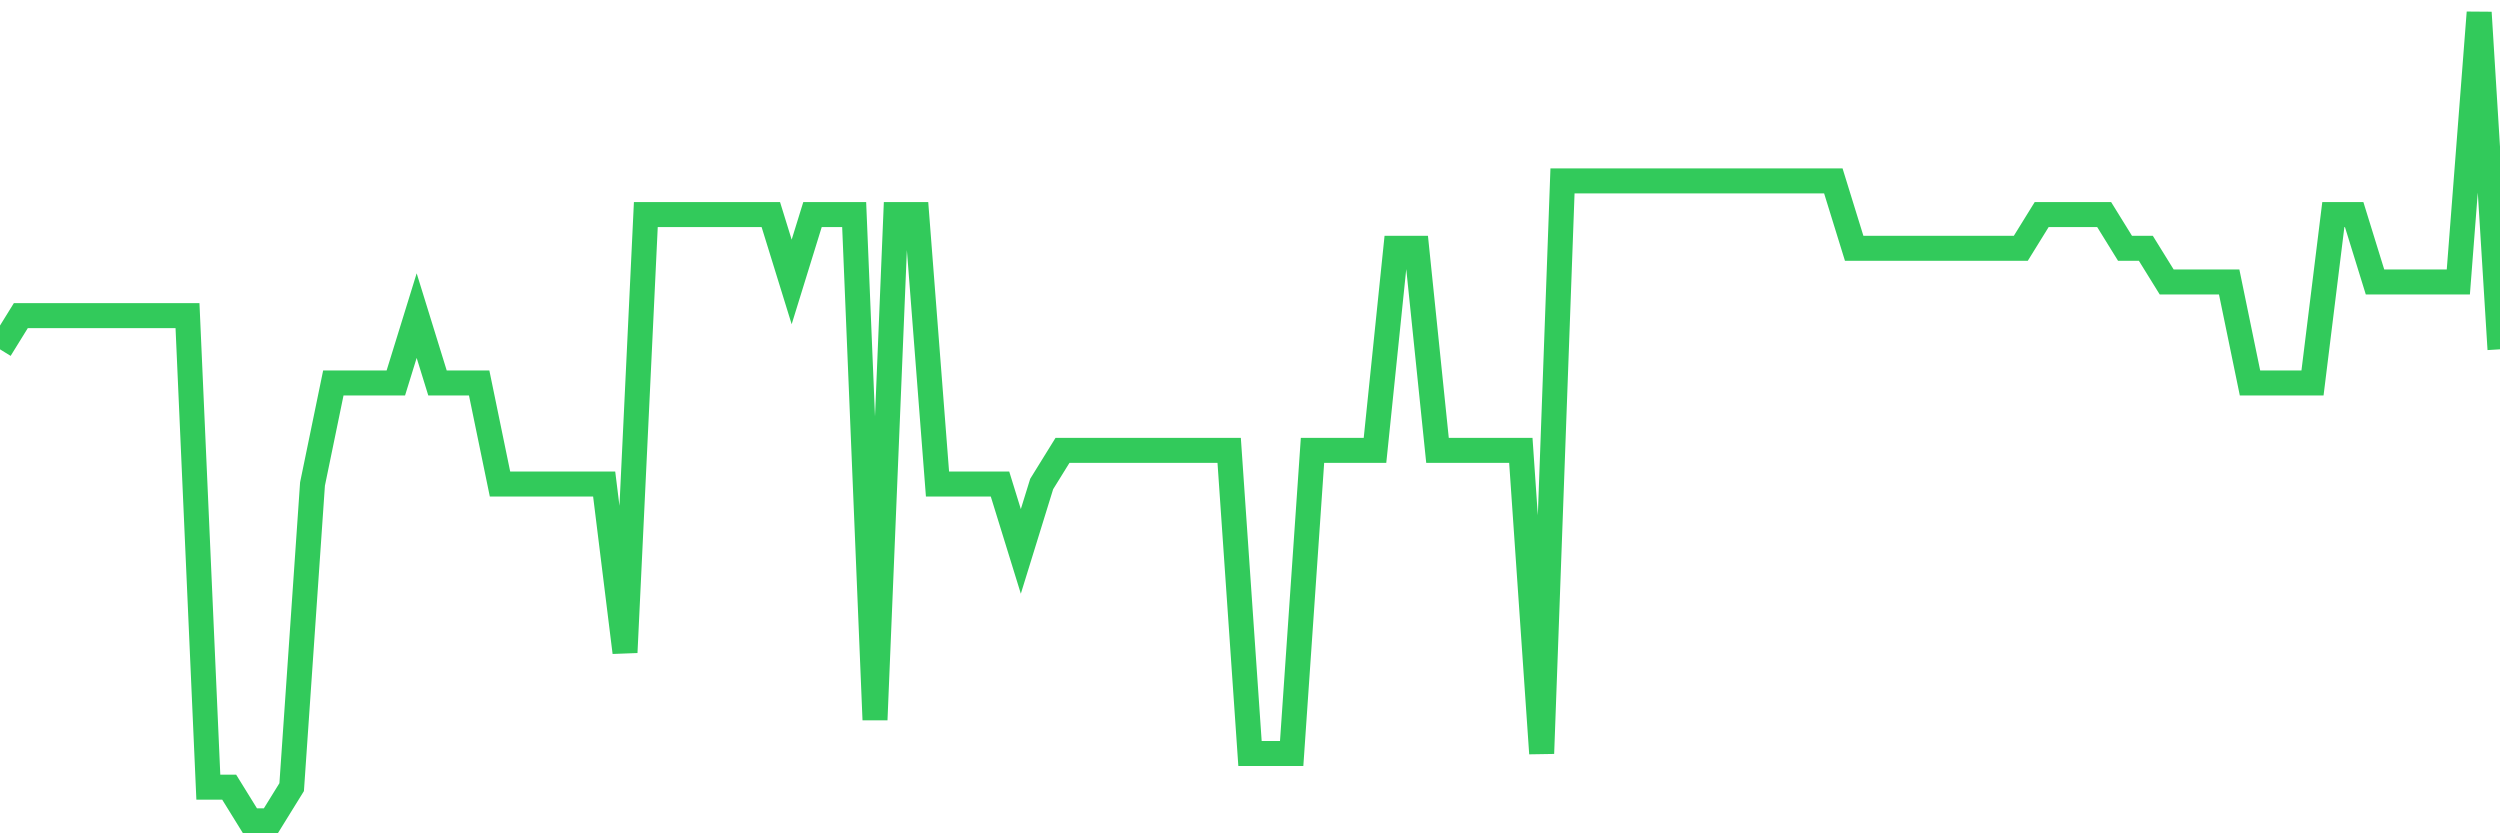 <svg
  xmlns="http://www.w3.org/2000/svg"
  xmlns:xlink="http://www.w3.org/1999/xlink"
  width="120"
  height="40"
  viewBox="0 0 120 40"
  preserveAspectRatio="none"
>
  <polyline
    points="0,16.767 1,15.15 2,15.15 3,15.15 4,15.15 5,15.15 6,15.15 7,15.15 8,15.15 9,15.15 10,37.783 11,37.783 12,39.4 13,39.4 14,37.783 15,23.233 16,18.383 17,18.383 18,18.383 19,18.383 20,15.15 21,18.383 22,18.383 23,18.383 24,23.233 25,23.233 26,23.233 27,23.233 28,23.233 29,23.233 30,31.317 31,10.3 32,10.3 33,10.3 34,10.3 35,10.3 36,10.3 37,10.3 38,13.533 39,10.3 40,10.3 41,10.3 42,34.55 43,10.3 44,10.3 45,23.233 46,23.233 47,23.233 48,23.233 49,26.467 50,23.233 51,21.617 52,21.617 53,21.617 54,21.617 55,21.617 56,21.617 57,21.617 58,21.617 59,21.617 60,36.167 61,36.167 62,36.167 63,21.617 64,21.617 65,21.617 66,21.617 67,11.917 68,11.917 69,21.617 70,21.617 71,21.617 72,21.617 73,21.617 74,36.167 75,8.683 76,8.683 77,8.683 78,8.683 79,8.683 80,8.683 81,8.683 82,8.683 83,8.683 84,8.683 85,8.683 86,8.683 87,8.683 88,8.683 89,11.917 90,11.917 91,11.917 92,11.917 93,11.917 94,11.917 95,11.917 96,11.917 97,11.917 98,10.3 99,10.3 100,10.3 101,10.3 102,11.917 103,11.917 104,13.533 105,13.533 106,13.533 107,13.533 108,18.383 109,18.383 110,18.383 111,18.383 112,10.3 113,10.3 114,13.533 115,13.533 116,13.533 117,13.533 118,13.533 119,0.6 120,16.767"
    fill="none"
    stroke="#32ca5b"
    stroke-width="1.2"
  >
  </polyline>
</svg>